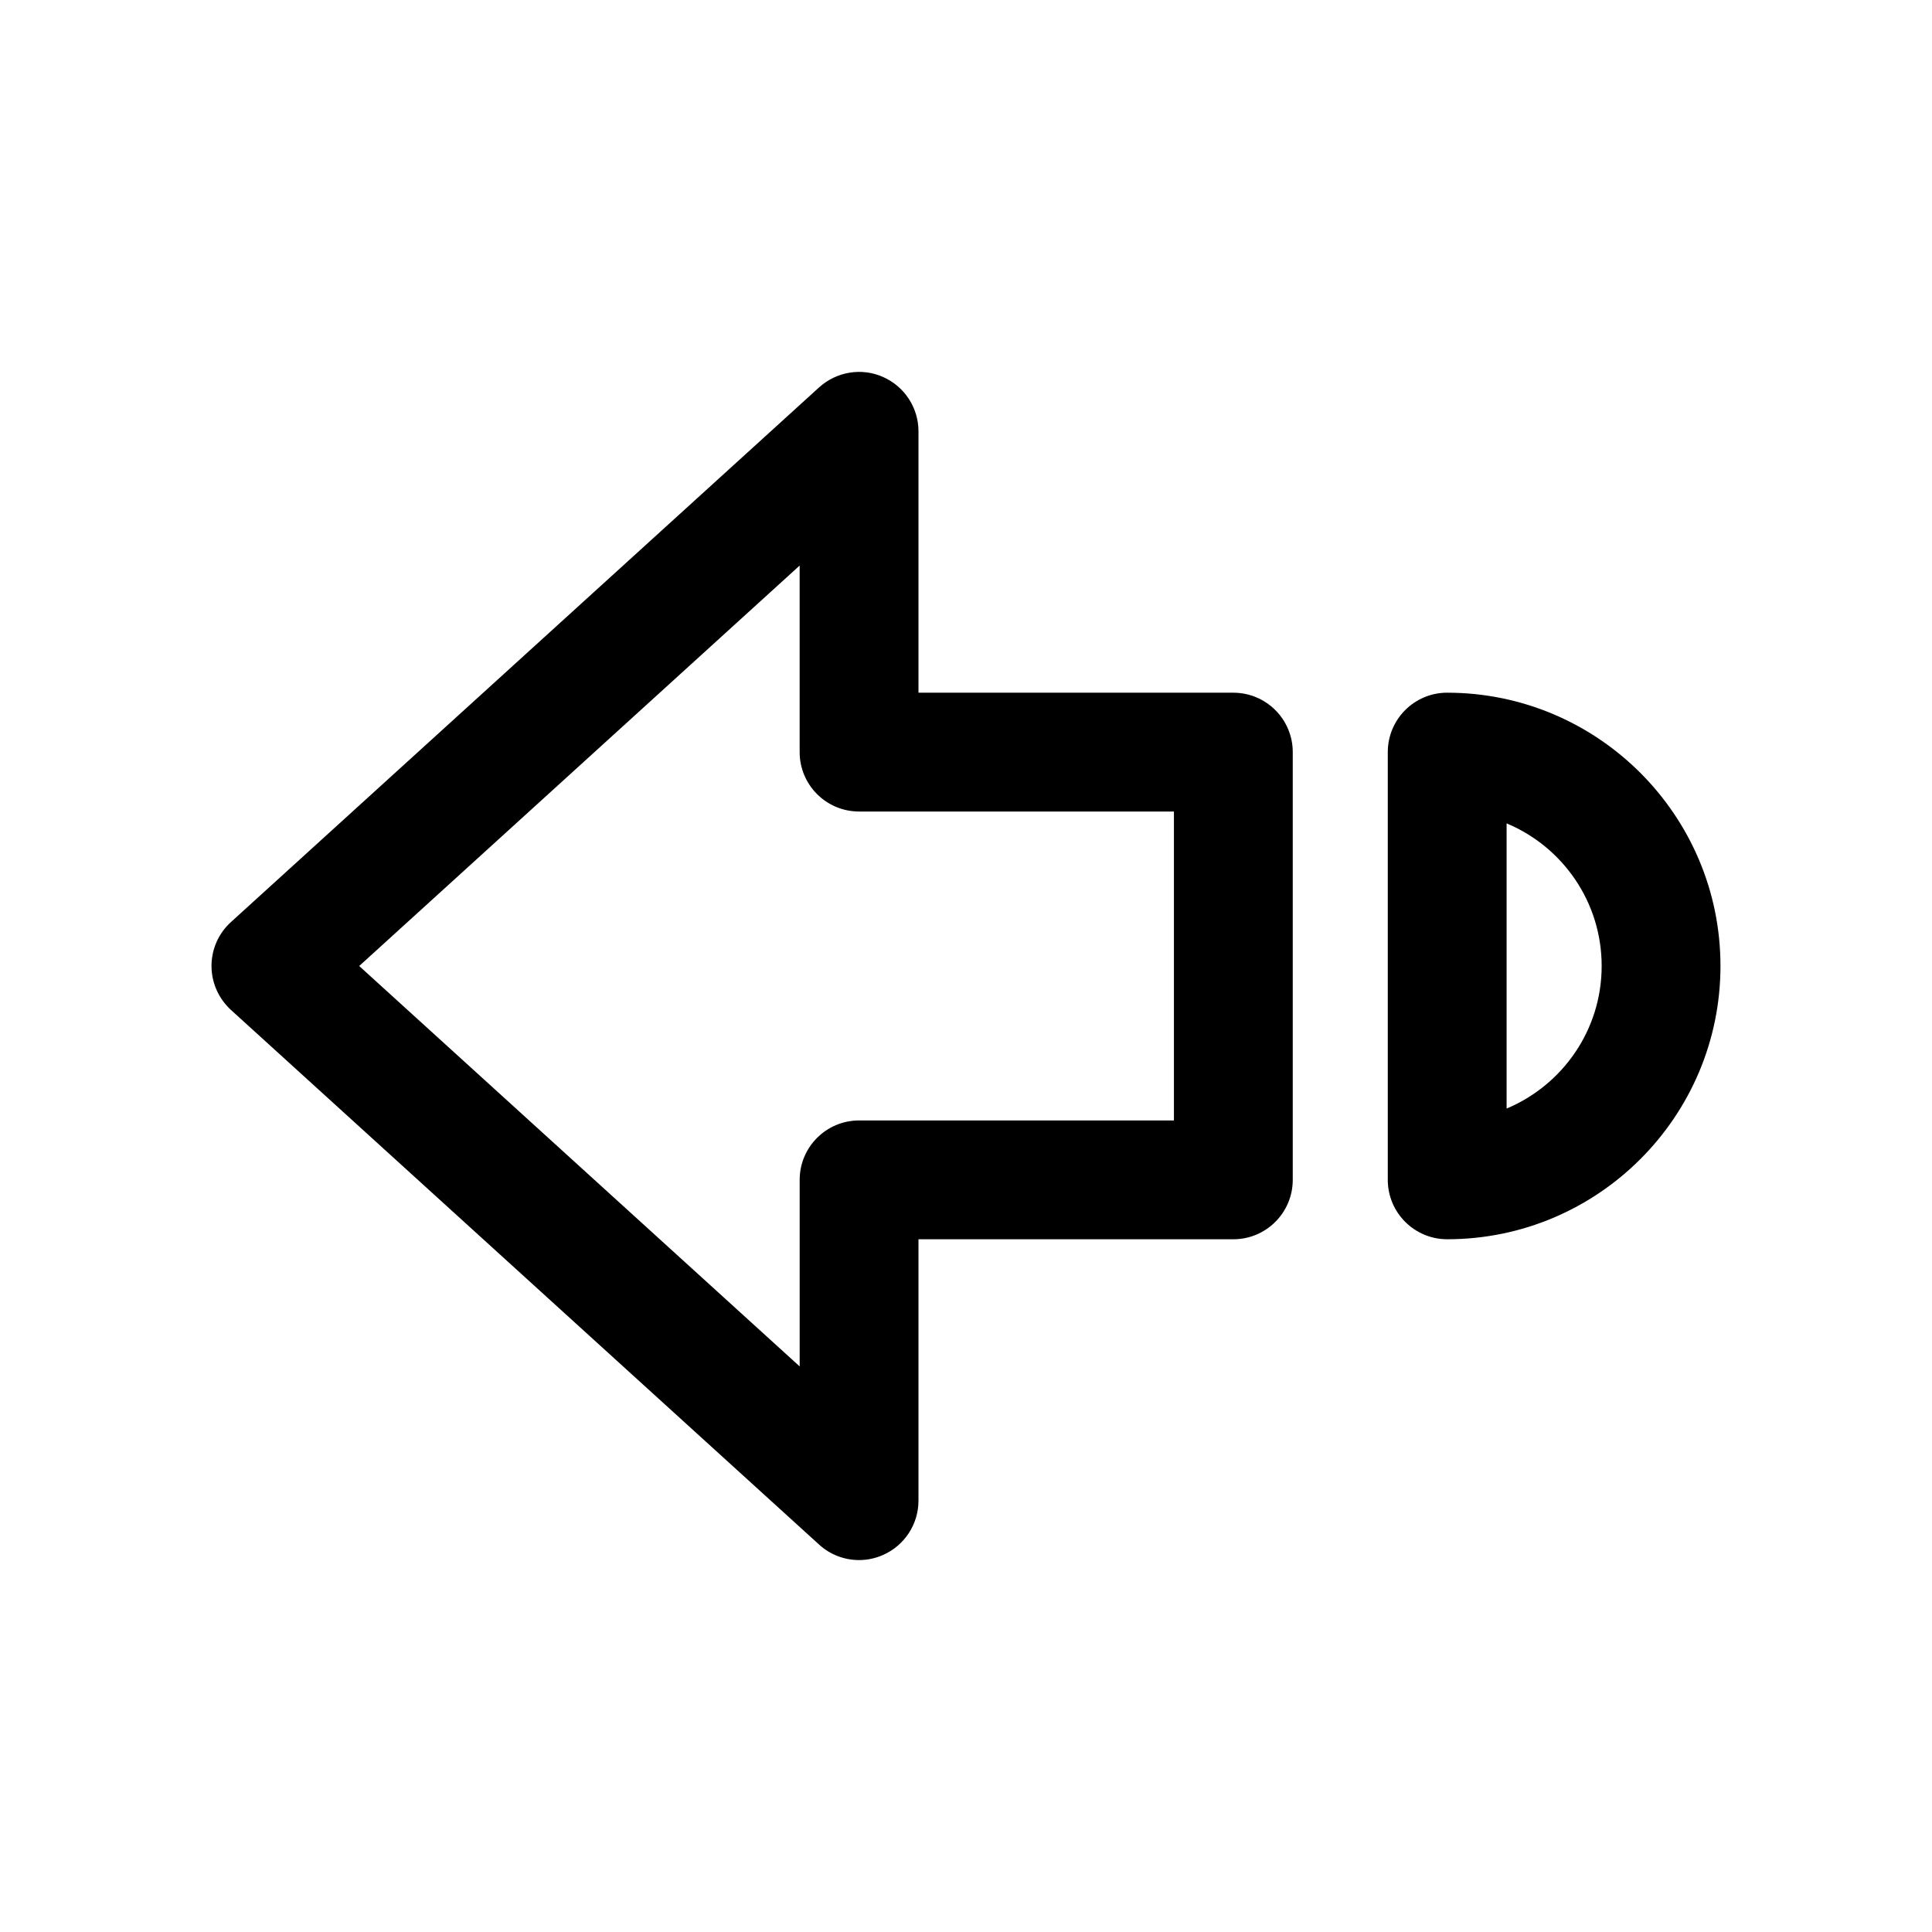<?xml version="1.0" encoding="UTF-8"?>
<!-- The Best Svg Icon site in the world: iconSvg.co, Visit us! https://iconsvg.co -->
<svg fill="#000000" width="800px" height="800px" version="1.1" viewBox="144 144 512 512" xmlns="http://www.w3.org/2000/svg">
 <g>
  <path d="m527.52 327.57c-8.691 0-15.742 7.055-15.742 15.742v113.36c0 8.691 7.055 15.742 15.742 15.742 39.957 0 72.422-32.496 72.422-72.422 0.004-39.922-32.492-72.418-72.422-72.418zm15.746 110.21v-75.574c14.801 6.172 25.191 20.781 25.191 37.785 0 17.008-10.391 31.586-25.191 37.789z"/>
  <path d="m361.08 553.34c2.93 2.68 6.738 4.094 10.582 4.094 2.141 0 4.312-0.441 6.359-1.355 5.699-2.516 9.383-8.152 9.383-14.387v-69.273h83.445c8.691 0 15.742-7.055 15.742-15.742v-113.36c0-8.691-7.055-15.742-15.742-15.742l-83.445-0.004v-69.273c0-6.234-3.684-11.871-9.383-14.391-5.668-2.547-12.344-1.414-16.941 2.742l-155.87 141.7c-3.305 2.992-5.16 7.211-5.16 11.652s1.891 8.66 5.164 11.652zm-5.164-259.46v49.438c0 8.691 7.055 15.742 15.742 15.742h83.445v81.867l-83.441 0.004c-8.691 0-15.742 7.055-15.742 15.742v49.438l-116.73-106.11z"/>
 </g>
</svg>